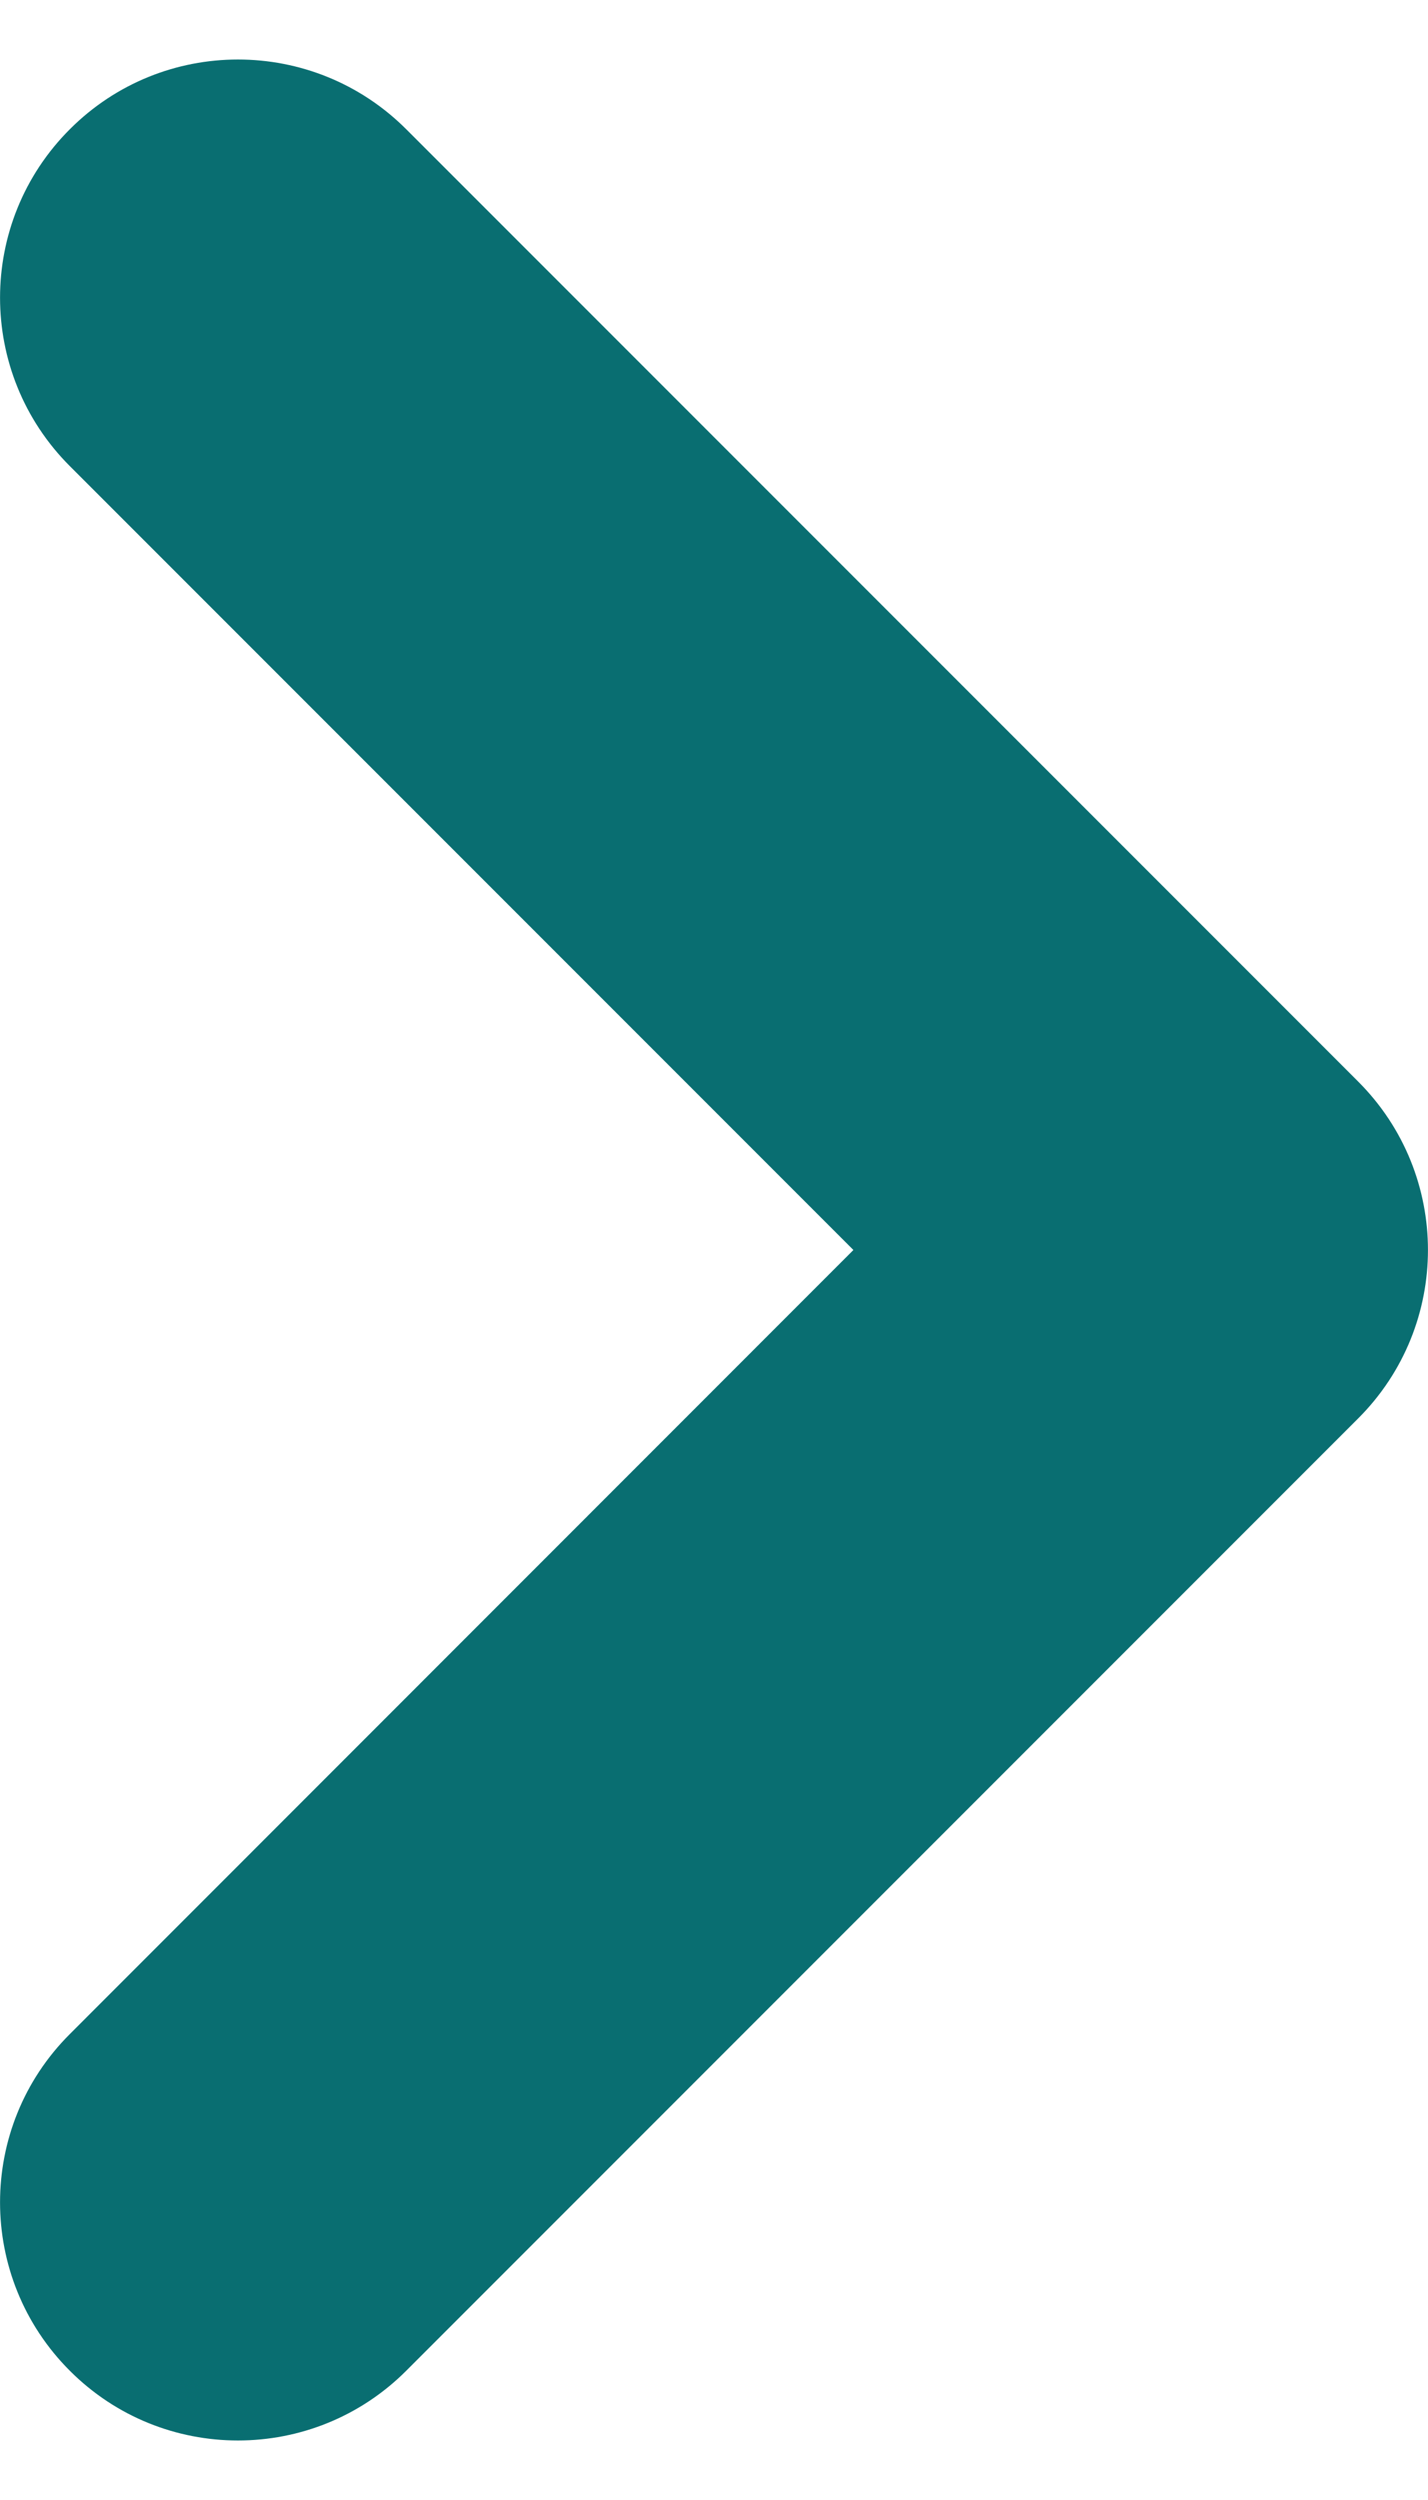 <svg width="8" height="14" viewBox="0 0 8 14" fill="none" xmlns="http://www.w3.org/2000/svg">
<path fill-rule="evenodd" clip-rule="evenodd" d="M0.391 13.276C-0.13 12.755 -0.13 11.911 0.391 11.391L4.781 7L0.391 2.61C-0.13 2.089 -0.13 1.245 0.391 0.724C0.911 0.203 1.755 0.203 2.276 0.724L7.609 6.057C8.13 6.578 8.13 7.422 7.609 7.943L2.276 13.276C1.755 13.797 0.911 13.797 0.391 13.276Z" fill="#096E71"/>
</svg>
